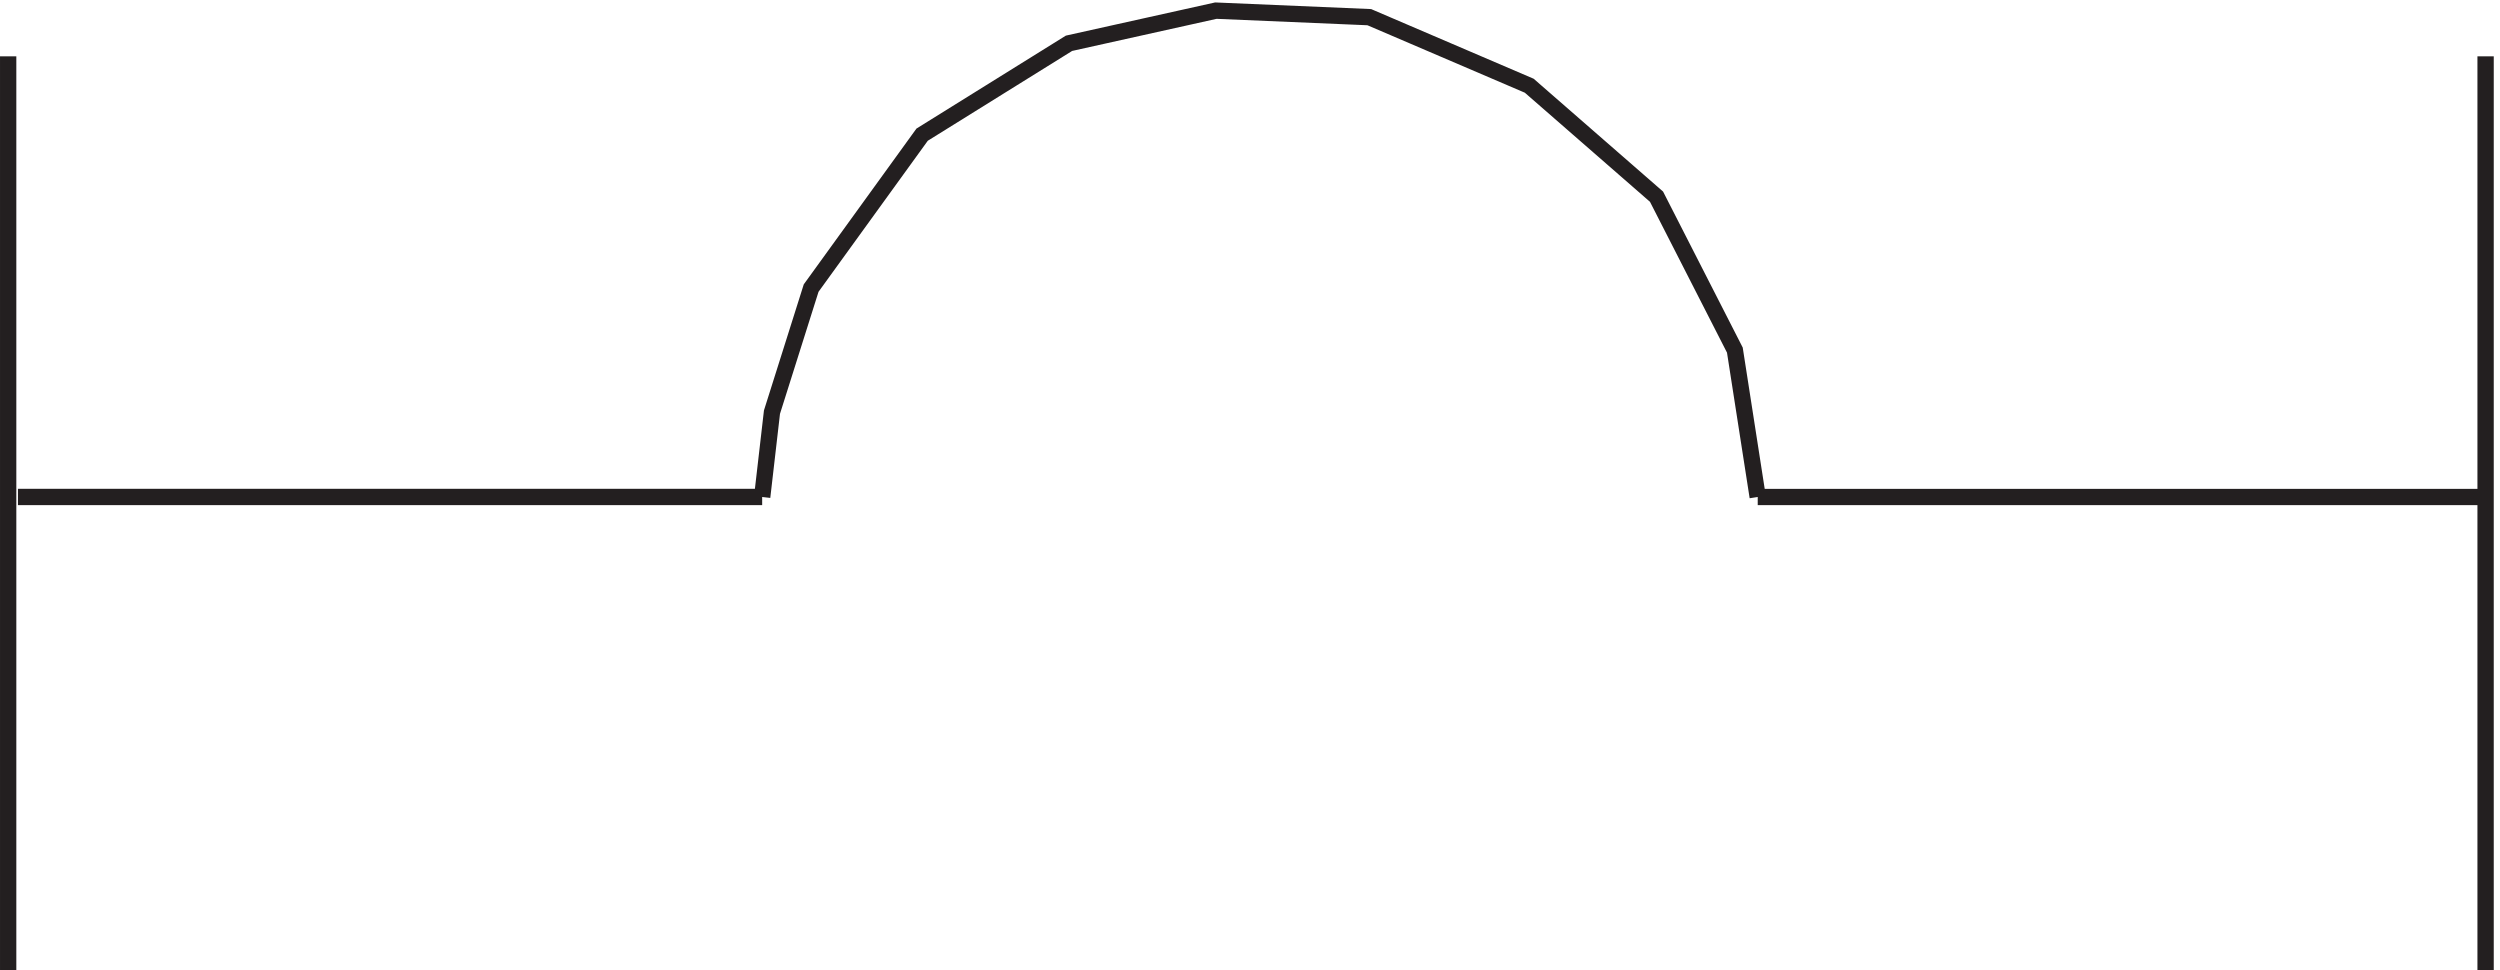 <svg xmlns="http://www.w3.org/2000/svg" xml:space="preserve" width="152.8" height="59.302"><path d="M3.332 423.668v-420m1138.498 420v-420M7.832 221.164h342m457.5.004-10.5 67.5-36 70.5-58.5 51-73.5 31.5-70.5 3-67.5-15-67.5-42-51-70.5-18-57-4.5-39m457.5-.004h331.498" style="fill:none;stroke:#231f20;stroke-width:7.5;stroke-linecap:butt;stroke-linejoin:miter;stroke-miterlimit:10;stroke-dasharray:none;stroke-opacity:1" transform="matrix(.133 0 0 -.133 .056 59.791)"/></svg>
